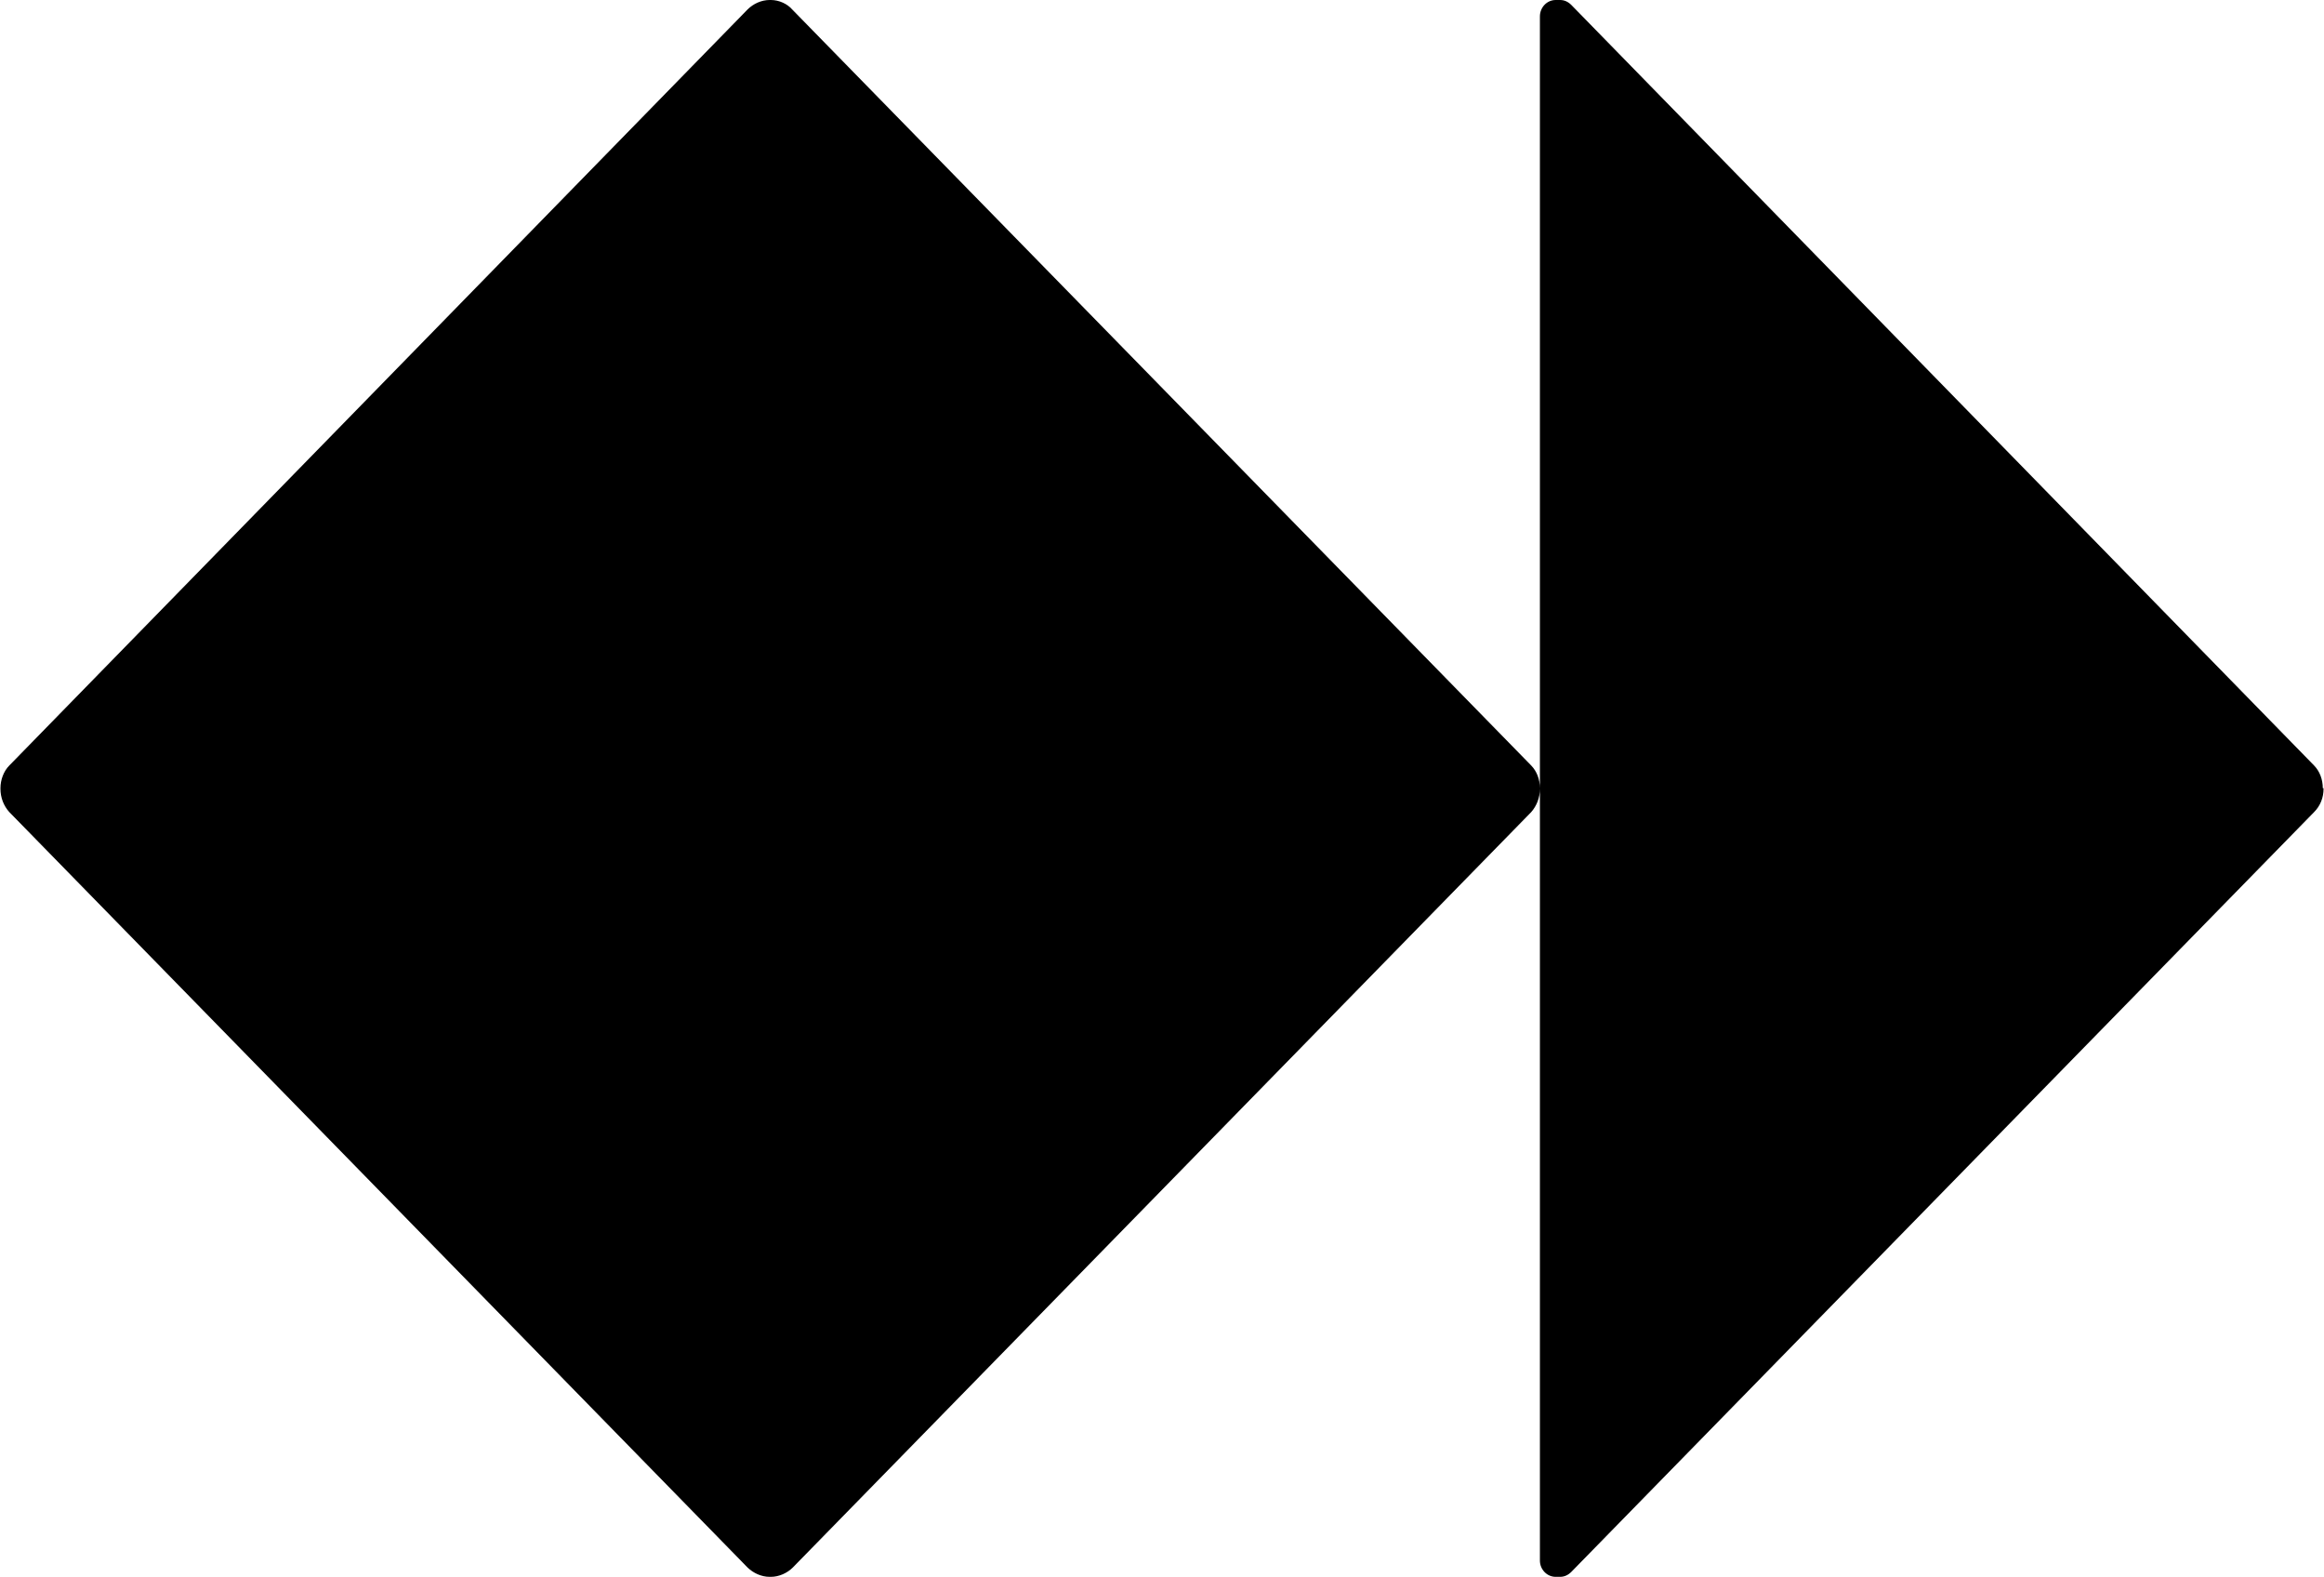 <svg version="1.2" xmlns="http://www.w3.org/2000/svg" viewBox="0 0 1546 1049" width="1546" height="1049"><style></style><path fill-rule="evenodd" d="m1545.2 524.2c0-5.9-2.1-11.3-5.8-15.1l-494.1-505.8q-3.3-3.3-7.5-3.3h-2.9c-5.9 0-10.5 5-10.5 10.9v513.3c0-5.9-2.1-11.3-5.8-15.1l-491.6-502.8c-3.3-3.8-8.8-6.3-14.2-6.3h-0.8c-5.5 0-10.9 2.5-14.7 6.3l-491.1 502.8c-3.8 3.8-5.9 9.6-5.9 15.1v0.4c0 5.8 2.1 11.3 5.9 15.5l491.1 502.4c3.8 3.7 9.2 6.2 14.7 6.2h0.8c5.4 0 10.9-2.5 14.6-6.2l491.2-502.4c3.7-4.2 5.8-9.7 5.8-15.5v513.3c0 5.8 4.6 10.8 10.5 10.8h2.9q4.2 0 7.5-3.3l494.1-505.3c4.2-4.2 6.3-9.7 6.3-15.5v-0.4z"/></svg>